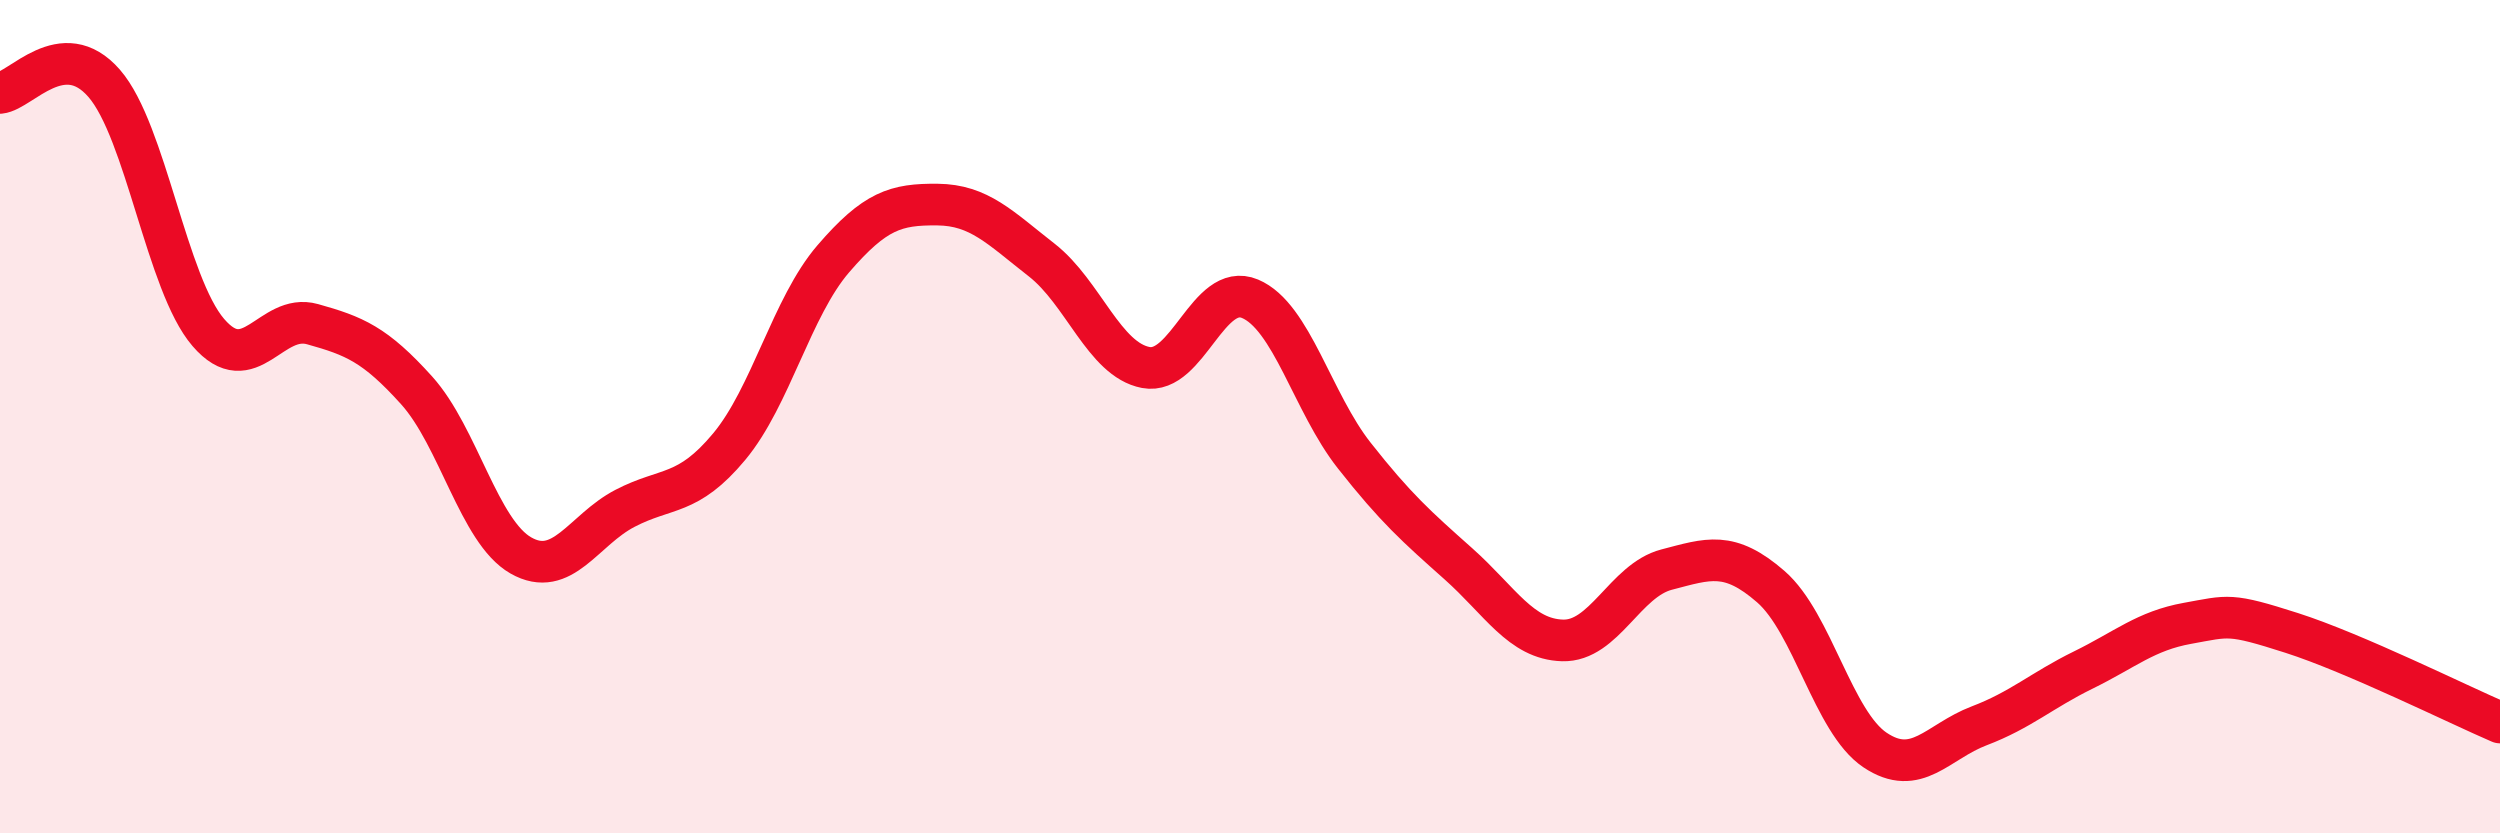 
    <svg width="60" height="20" viewBox="0 0 60 20" xmlns="http://www.w3.org/2000/svg">
      <path
        d="M 0,2.23 C 0.5,2.18 1.5,0.85 2.5,2 C 3.5,3.15 4,6.82 5,7.98 C 6,9.14 6.5,7.5 7.5,7.78 C 8.5,8.06 9,8.26 10,9.37 C 11,10.48 11.5,12.76 12.5,13.33 C 13.5,13.9 14,12.72 15,12.2 C 16,11.68 16.5,11.92 17.5,10.72 C 18.5,9.52 19,7.37 20,6.21 C 21,5.05 21.5,4.9 22.5,4.91 C 23.5,4.92 24,5.46 25,6.24 C 26,7.02 26.5,8.63 27.5,8.82 C 28.5,9.01 29,6.75 30,7.17 C 31,7.59 31.5,9.66 32.5,10.93 C 33.5,12.2 34,12.64 35,13.53 C 36,14.42 36.5,15.34 37.5,15.37 C 38.5,15.4 39,13.93 40,13.67 C 41,13.41 41.5,13.21 42.5,14.08 C 43.5,14.95 44,17.33 45,18 C 46,18.67 46.5,17.8 47.5,17.42 C 48.5,17.04 49,16.57 50,16.08 C 51,15.59 51.5,15.14 52.5,14.96 C 53.5,14.78 53.5,14.71 55,15.19 C 56.5,15.67 59,16.91 60,17.34L60 20L0 20Z"
        fill="#EB0A25"
        opacity="0.1"
        stroke-linecap="round"
        stroke-linejoin="round"
      />
      <path
        d="M 0,2.23 C 0.5,2.18 1.5,0.85 2.5,2 C 3.5,3.15 4,6.82 5,7.98 C 6,9.14 6.5,7.5 7.5,7.78 C 8.5,8.06 9,8.26 10,9.37 C 11,10.48 11.5,12.76 12.5,13.33 C 13.5,13.9 14,12.72 15,12.2 C 16,11.68 16.5,11.92 17.5,10.72 C 18.5,9.52 19,7.37 20,6.21 C 21,5.05 21.5,4.9 22.5,4.91 C 23.5,4.92 24,5.46 25,6.24 C 26,7.02 26.5,8.63 27.5,8.82 C 28.5,9.01 29,6.75 30,7.17 C 31,7.59 31.5,9.66 32.5,10.93 C 33.5,12.2 34,12.64 35,13.53 C 36,14.42 36.5,15.34 37.5,15.37 C 38.5,15.4 39,13.93 40,13.67 C 41,13.41 41.5,13.21 42.5,14.08 C 43.5,14.95 44,17.33 45,18 C 46,18.67 46.5,17.8 47.5,17.42 C 48.5,17.04 49,16.57 50,16.08 C 51,15.59 51.5,15.14 52.5,14.96 C 53.5,14.78 53.5,14.71 55,15.19 C 56.5,15.67 59,16.91 60,17.34"
        stroke="#EB0A25"
        stroke-width="1"
        fill="none"
        stroke-linecap="round"
        stroke-linejoin="round"
      />
    </svg>
  